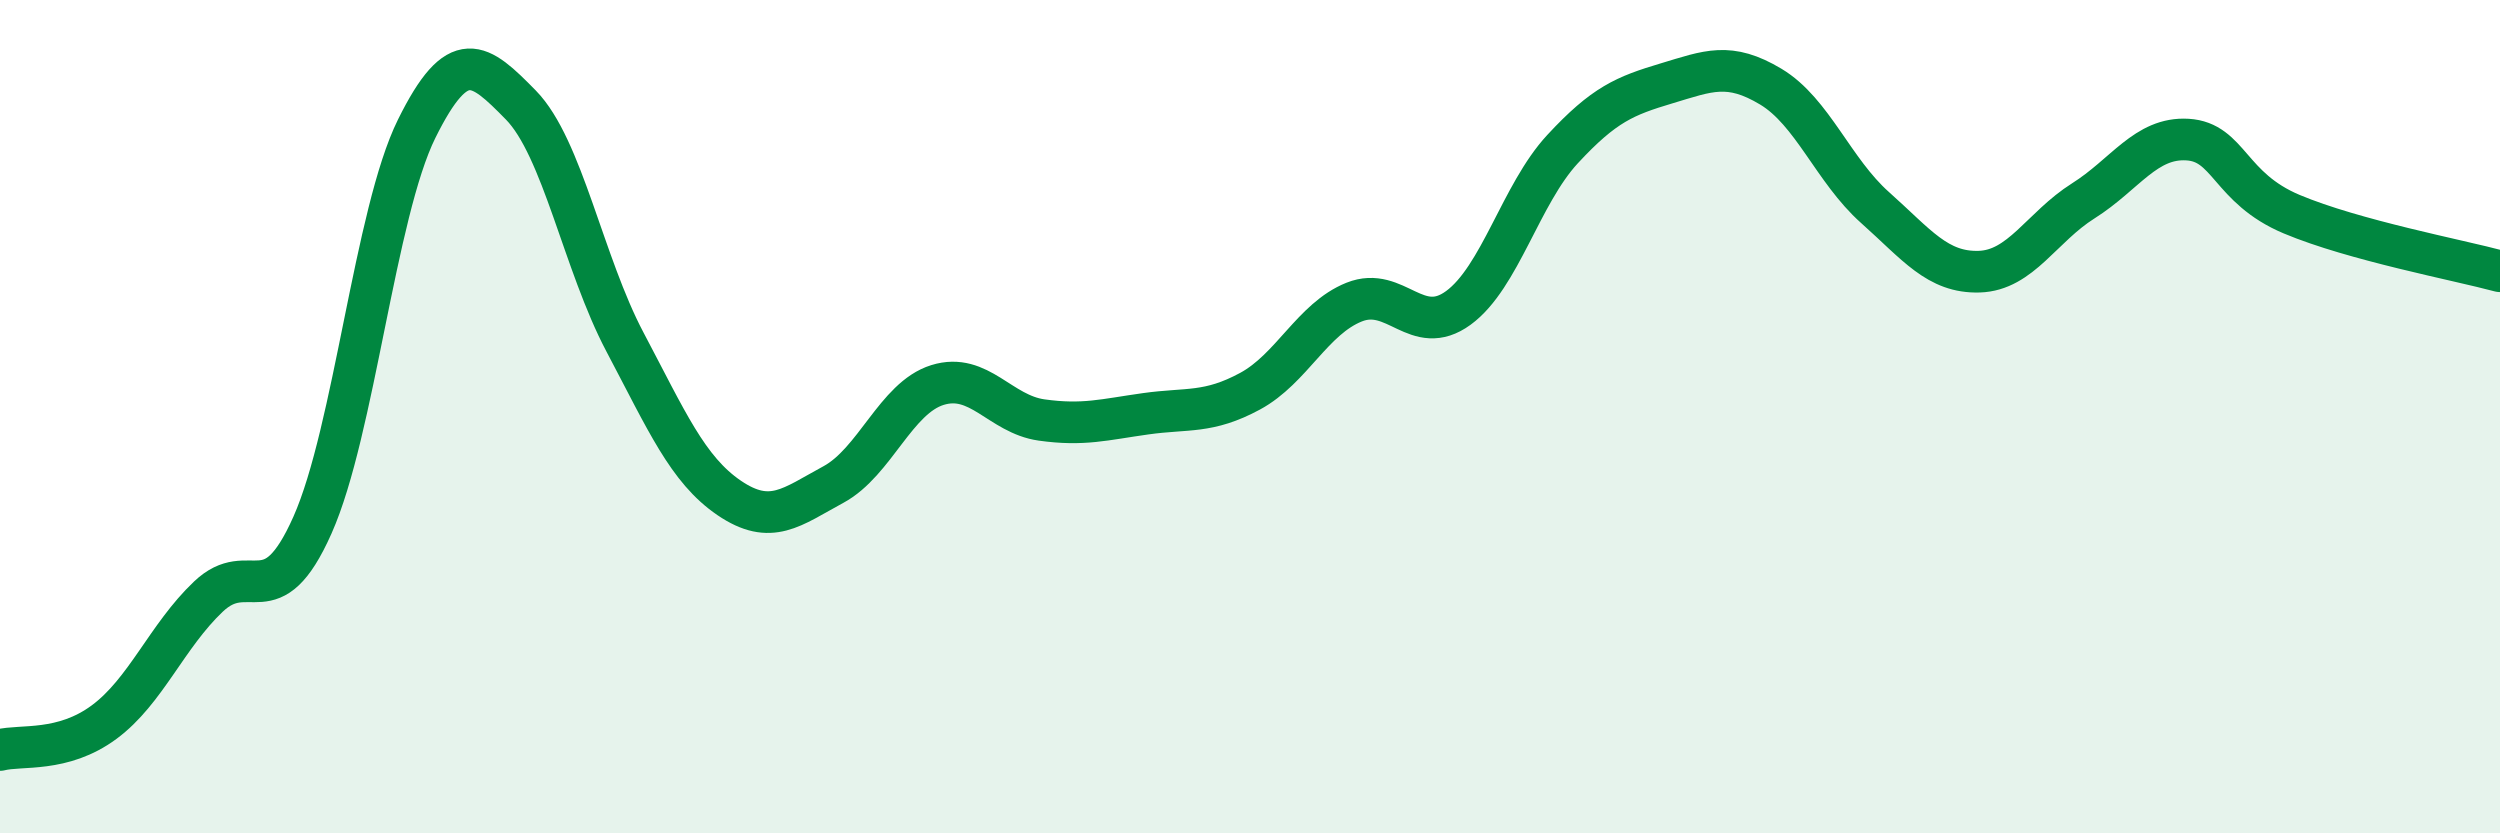 
    <svg width="60" height="20" viewBox="0 0 60 20" xmlns="http://www.w3.org/2000/svg">
      <path
        d="M 0,18 C 0.5,17.87 1.5,18.07 2.5,17.33 C 3.5,16.59 4,15.27 5,14.32 C 6,13.37 6.5,14.85 7.5,12.6 C 8.5,10.35 9,5.11 10,3.09 C 11,1.07 11.5,1.5 12.5,2.52 C 13.5,3.54 14,6.32 15,8.21 C 16,10.1 16.5,11.27 17.5,11.95 C 18.5,12.63 19,12.17 20,11.63 C 21,11.09 21.5,9.55 22.5,9.24 C 23.5,8.93 24,9.94 25,10.08 C 26,10.22 26.5,10.07 27.5,9.93 C 28.5,9.79 29,9.93 30,9.39 C 31,8.85 31.5,7.65 32.5,7.25 C 33.5,6.85 34,8.12 35,7.39 C 36,6.66 36.5,4.66 37.5,3.58 C 38.5,2.5 39,2.3 40,2 C 41,1.7 41.5,1.48 42.5,2.08 C 43.5,2.68 44,4.09 45,4.98 C 46,5.87 46.5,6.55 47.5,6.52 C 48.5,6.49 49,5.45 50,4.82 C 51,4.19 51.5,3.29 52.5,3.35 C 53.5,3.41 53.5,4.51 55,5.14 C 56.5,5.77 59,6.24 60,6.51L60 20L0 20Z"
        fill="#008740"
        opacity="0.1"
        stroke-linecap="round"
        stroke-linejoin="round"
      />
      <path
        d="M 0,18 C 0.5,17.87 1.5,18.07 2.5,17.33 C 3.5,16.59 4,15.27 5,14.32 C 6,13.37 6.5,14.85 7.5,12.6 C 8.5,10.35 9,5.11 10,3.09 C 11,1.07 11.5,1.5 12.5,2.52 C 13.5,3.54 14,6.32 15,8.21 C 16,10.1 16.5,11.27 17.5,11.95 C 18.5,12.63 19,12.17 20,11.63 C 21,11.09 21.5,9.55 22.5,9.24 C 23.5,8.93 24,9.94 25,10.08 C 26,10.22 26.5,10.07 27.5,9.93 C 28.5,9.79 29,9.93 30,9.39 C 31,8.85 31.5,7.65 32.5,7.25 C 33.5,6.85 34,8.12 35,7.39 C 36,6.66 36.5,4.66 37.5,3.58 C 38.5,2.5 39,2.3 40,2 C 41,1.7 41.5,1.48 42.5,2.08 C 43.5,2.68 44,4.09 45,4.98 C 46,5.87 46.5,6.55 47.5,6.52 C 48.5,6.49 49,5.45 50,4.82 C 51,4.19 51.5,3.29 52.5,3.35 C 53.5,3.41 53.5,4.51 55,5.14 C 56.5,5.77 59,6.24 60,6.51"
        stroke="#008740"
        stroke-width="1"
        fill="none"
        stroke-linecap="round"
        stroke-linejoin="round"
      />
    </svg>
  